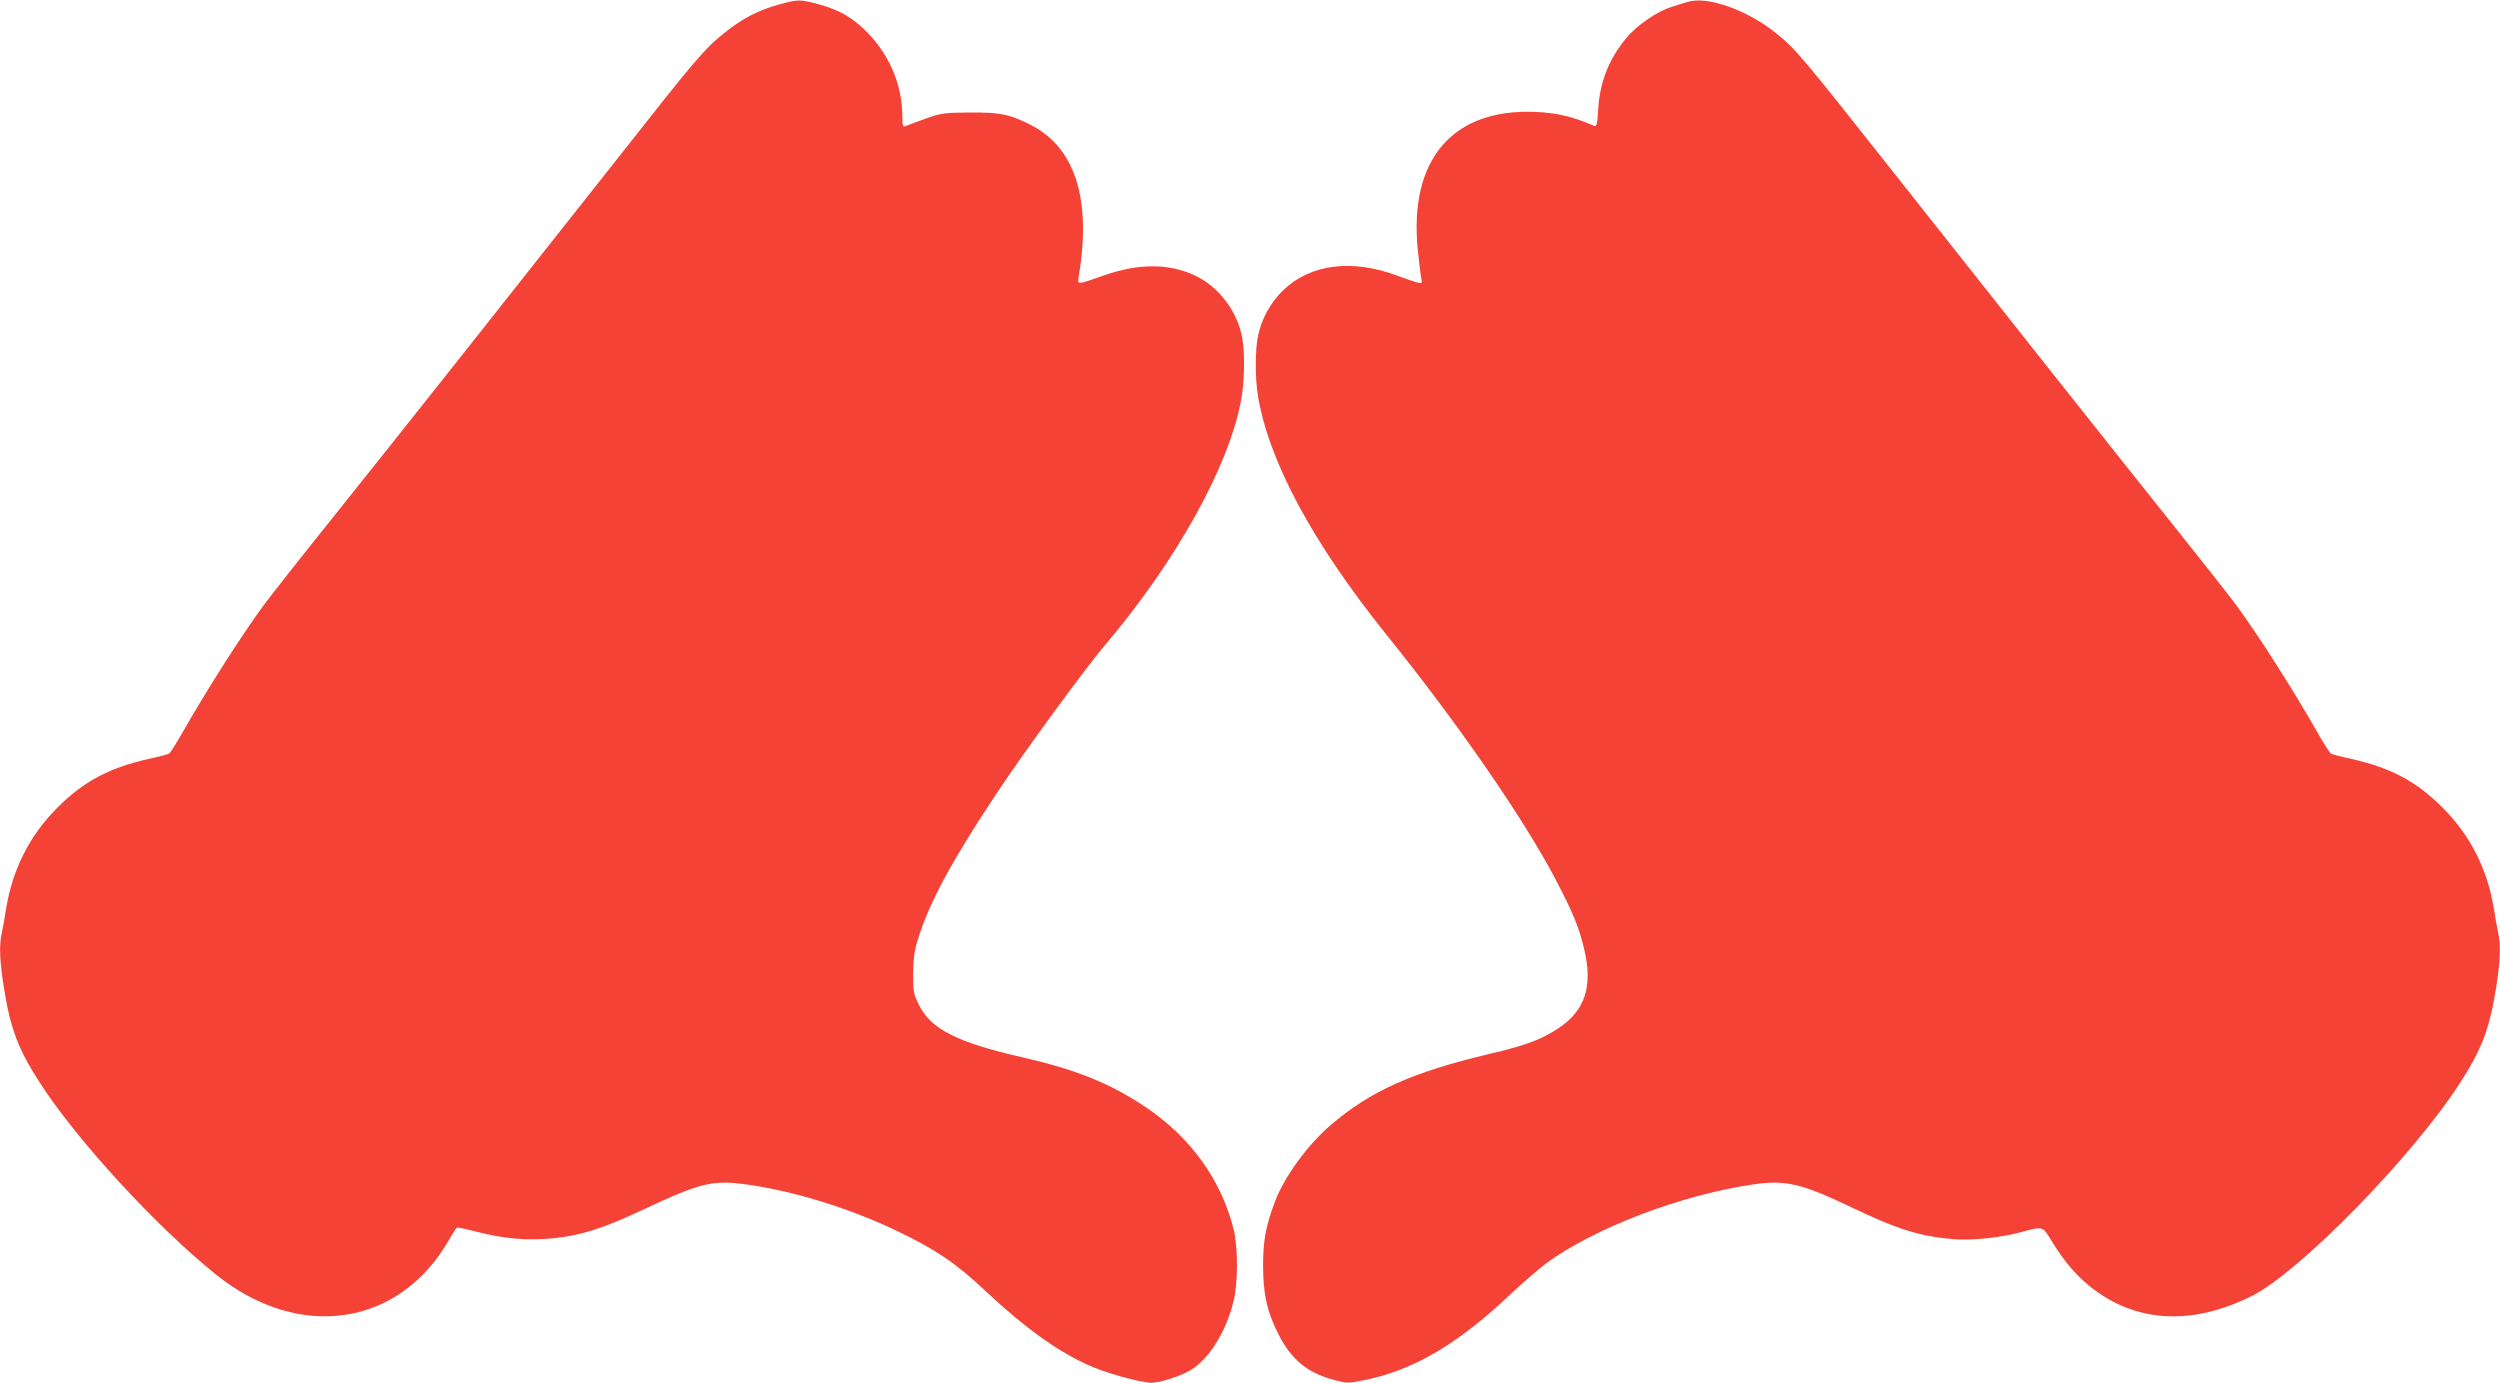 <?xml version="1.0" standalone="no"?>
<!DOCTYPE svg PUBLIC "-//W3C//DTD SVG 20010904//EN"
 "http://www.w3.org/TR/2001/REC-SVG-20010904/DTD/svg10.dtd">
<svg version="1.0" xmlns="http://www.w3.org/2000/svg"
 width="1280pt" height="708pt" viewBox="0 0 1280 708"
 preserveAspectRatio="xMidYMid meet">
<g transform="translate(0,708) scale(0.1,-0.1)"
fill="#f44336" stroke="none">
<path d="M3985 7056 c-104 -29 -185 -71 -278 -146 -101 -81 -138 -124 -552
-650 -554 -702 -1129 -1428 -1455 -1835 -163 -203 -321 -404 -351 -445 -115
-157 -294 -438 -419 -658 -29 -51 -58 -96 -64 -100 -6 -4 -54 -17 -107 -28
-205 -47 -333 -116 -469 -253 -141 -143 -227 -314 -260 -521 -6 -41 -16 -94
-21 -117 -14 -64 -11 -141 11 -281 34 -211 73 -314 185 -487 188 -292 594
-734 900 -980 428 -345 943 -267 1197 182 17 29 33 55 37 57 4 3 49 -7 100
-20 142 -37 263 -47 393 -34 142 14 258 51 468 150 288 135 350 150 526 125
243 -34 526 -122 770 -239 199 -96 299 -164 452 -308 207 -194 383 -319 549
-388 84 -35 251 -80 298 -80 43 0 148 34 199 64 94 55 182 194 221 351 24 92
24 275 2 367 -62 255 -222 477 -455 632 -180 120 -354 190 -625 252 -338 77
-472 145 -533 271 -26 52 -29 68 -29 158 1 75 7 119 24 174 58 189 175 405
405 751 140 211 453 639 556 760 361 426 631 910 694 1249 18 95 21 243 6 322
-25 137 -121 262 -243 319 -133 62 -287 62 -465 0 -143 -50 -136 -51 -128 1
65 394 -21 658 -252 772 -106 53 -151 62 -307 61 -129 -1 -146 -3 -225 -31
-47 -17 -93 -34 -102 -38 -16 -6 -18 0 -18 51 -1 154 -61 303 -171 419 -79 83
-149 124 -261 154 -93 25 -101 25 -203 -3z"/>
<path d="M8640 7070 c-14 -4 -50 -15 -80 -25 -75 -22 -182 -96 -236 -163 -87
-106 -133 -223 -141 -360 -5 -80 -8 -92 -22 -86 -111 48 -190 66 -300 71 -424
18 -648 -244 -602 -705 7 -65 14 -130 18 -146 5 -26 4 -28 -18 -23 -13 3 -61
19 -106 36 -232 86 -443 59 -582 -74 -65 -62 -112 -147 -130 -235 -15 -69 -15
-216 -1 -302 53 -334 280 -757 659 -1228 369 -458 705 -945 868 -1257 87 -167
117 -240 143 -348 47 -193 7 -318 -130 -409 -88 -58 -166 -88 -350 -131 -400
-95 -613 -190 -820 -368 -116 -100 -234 -263 -281 -386 -48 -127 -62 -201 -62
-331 0 -146 20 -235 78 -350 67 -132 148 -199 288 -236 64 -17 70 -17 154 0
250 51 475 183 743 436 67 63 152 136 188 163 247 180 684 347 1052 402 170
25 247 8 500 -112 248 -119 359 -153 535 -168 93 -7 237 8 345 37 111 30 107
31 152 -42 62 -102 118 -169 188 -228 234 -194 527 -214 840 -57 245 123 822
713 1065 1090 112 173 151 276 185 487 22 140 25 217 11 281 -5 23 -15 76 -21
117 -33 207 -119 378 -260 521 -136 137 -264 206 -469 253 -53 11 -101 24
-107 28 -6 4 -35 49 -64 100 -125 220 -304 501 -419 658 -30 41 -170 219 -311
395 -289 361 -910 1145 -1475 1860 -438 555 -475 598 -574 677 -149 119 -353
190 -451 158z"/>
</g>
</svg>
